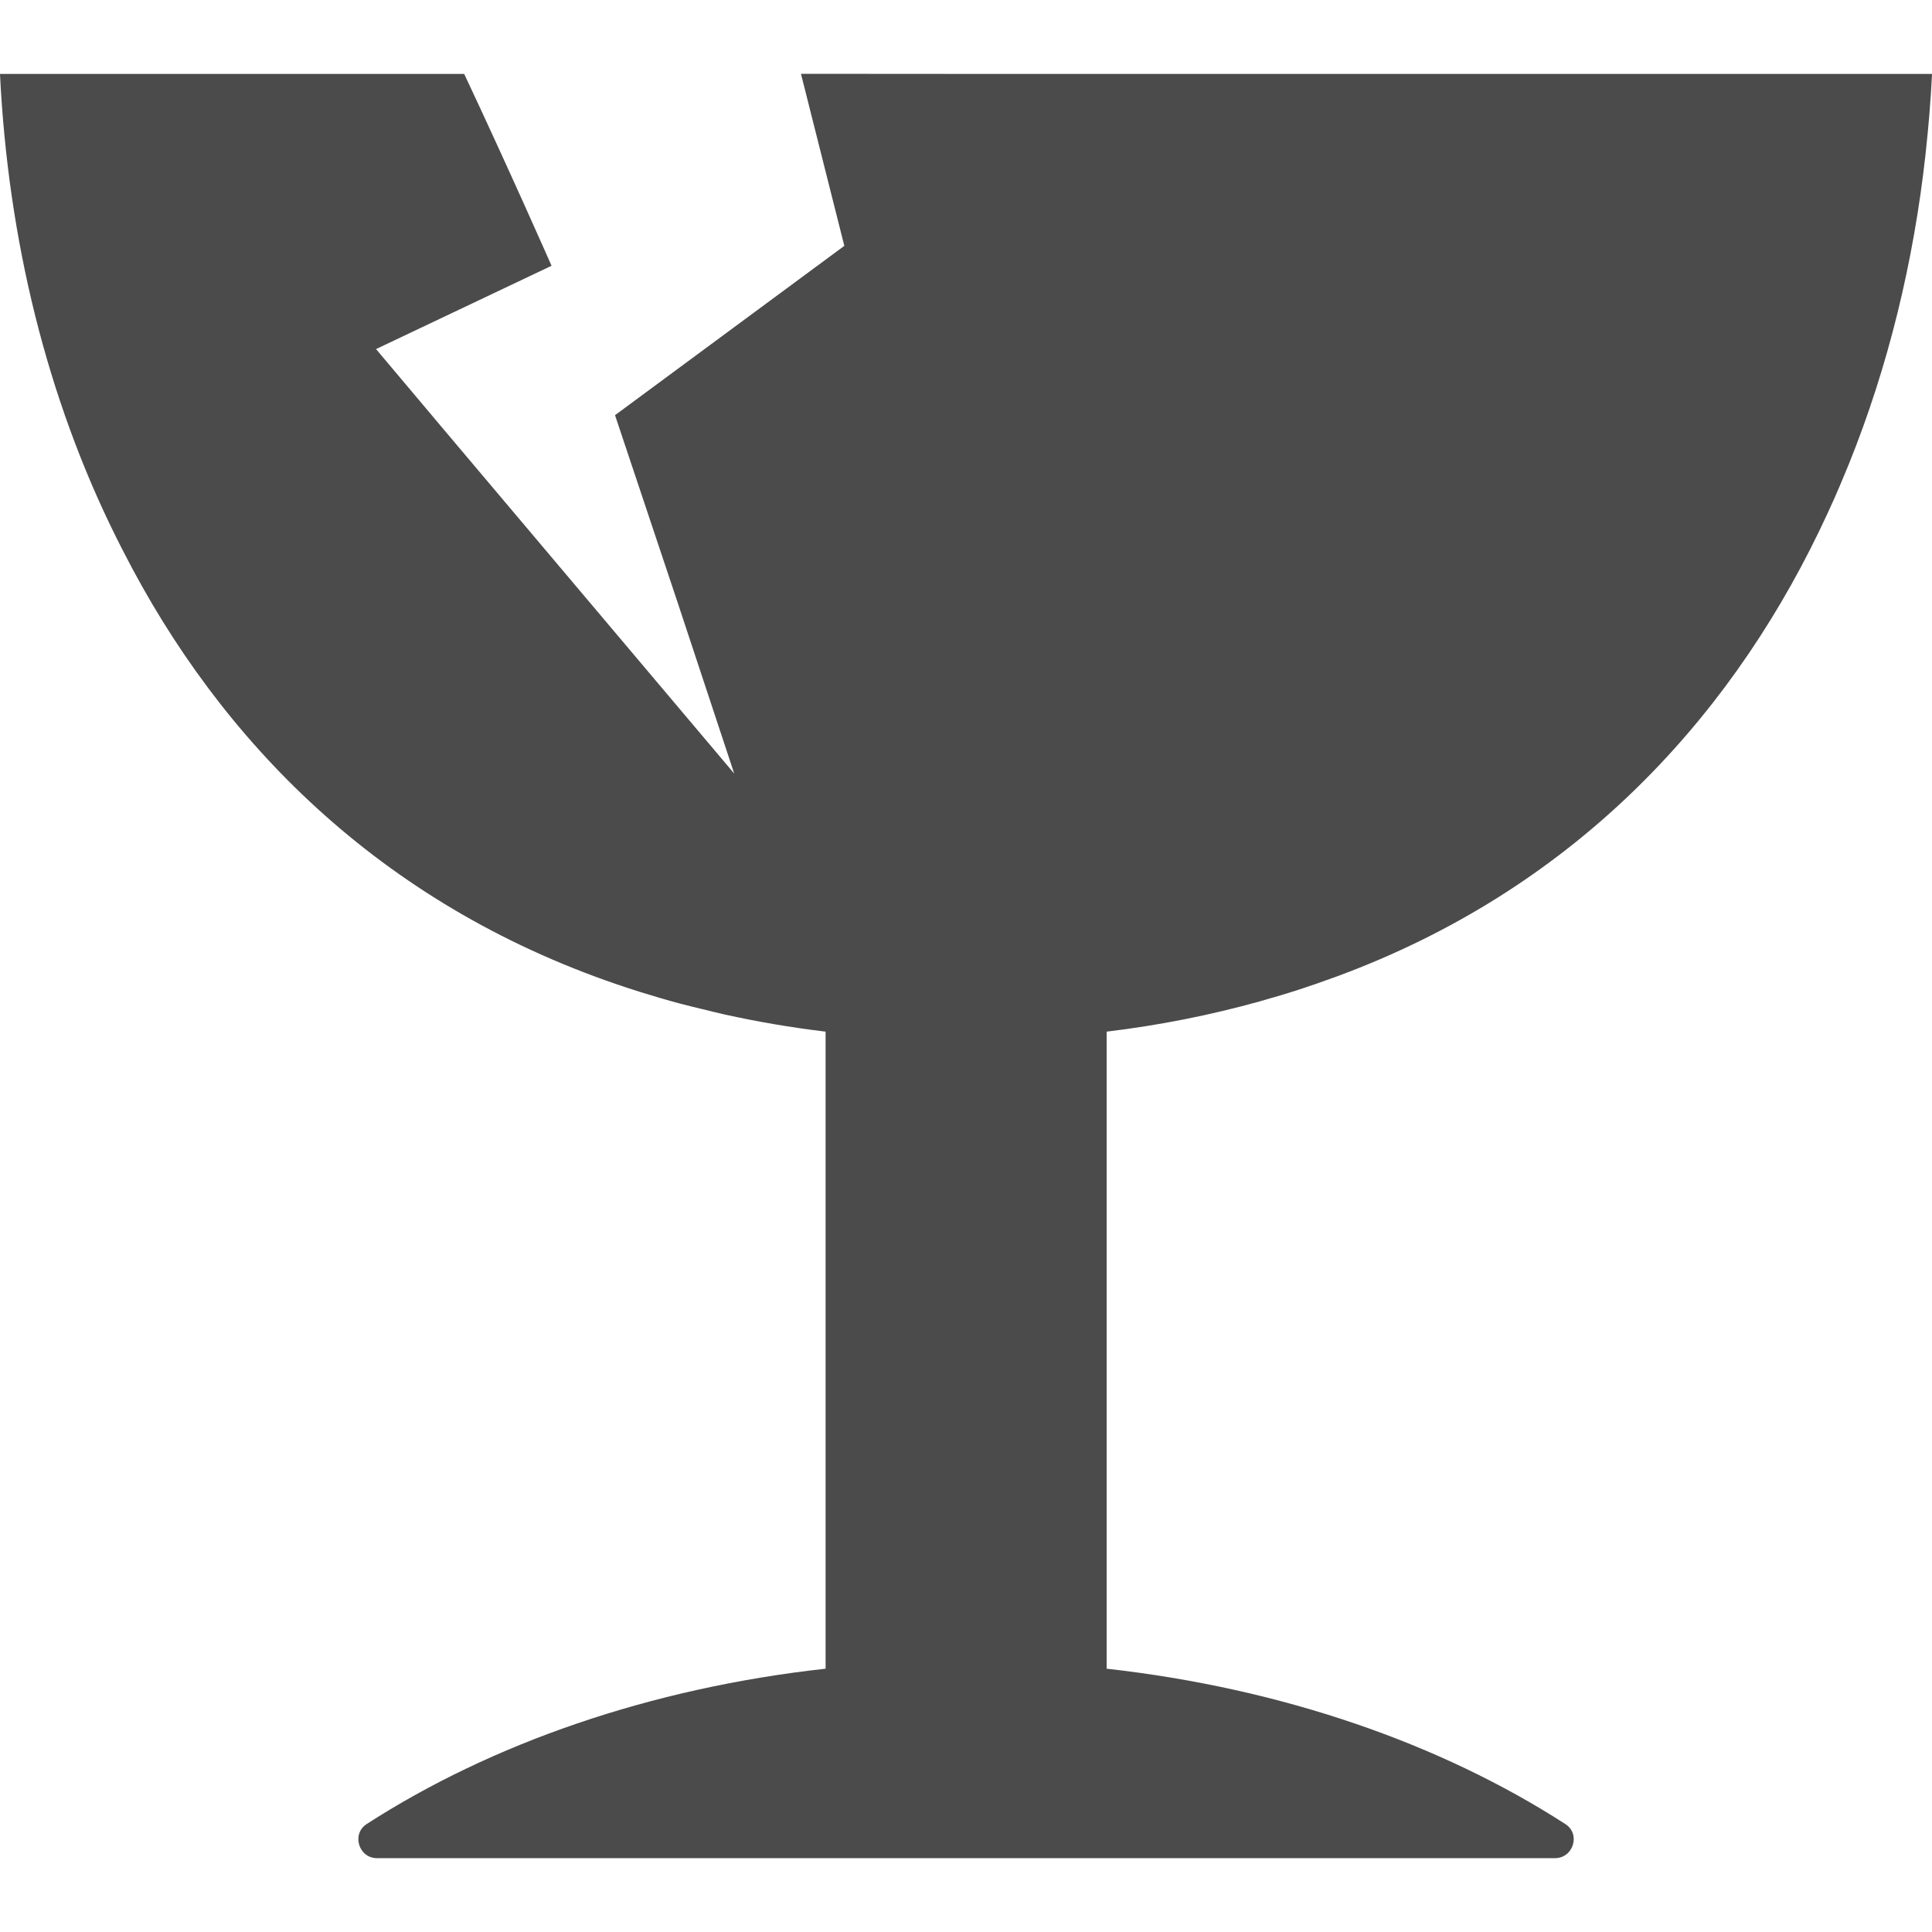 <svg height="256" viewBox="0 0 512 512" width="256" xmlns="http://www.w3.org/2000/svg"><path d="m486.16 131.996c.898-2.016 1.75-4.058 2.602-6.102.394-.961.809-1.918 1.195-2.886 10.406-25.774 17.188-53.543 20.348-82.294.043-.39.074-.777.117-1.168.321-3.019.629-6.038.871-9.078.293-3.582.531-7.153.707-10.707h-.012c.004-.054.008-.11.012-.16h-241.566l-58.008-.039.012.039h-.164l11.48 45.554-60.766 44.875 16.543 49.496 15.043 45.477-75.726-89.699-19.192-22.792 46.512-22.078s-11.481-26.066-23.149-50.832h-117.503l-5.356-.008v.008h-.16c2.129 43.762 12.414 85.91 30.867 122.953.898 1.828 1.848 3.633 2.789 5.438.52.981 1.016 1.973 1.543 2.946 26.77 49.84 70.035 91.675 134.114 111.84.058.019.121.035.179.054 3.547 1.114 7.137 2.18 10.813 3.156 1.953.527 3.957.985 5.938 1.469 1.953.473 3.871.977 5.859 1.41 8.61 1.894 17.496 3.43 26.691 4.531v168.824c-46.554 5.153-88.578 19.863-121.594 41.153-4.098 2.605-2.176 9.062 2.726 9.062h312.145c4.902 0 6.89-6.458 2.73-9.062-33.019-21.29-74.977-35.938-121.527-41.153v-168.825c14.21-1.707 27.691-4.434 40.515-8.004.18-.05.356-.11.539-.16 3.43-.961 6.824-1.969 10.156-3.058 2.786-.898 5.5-1.863 8.207-2.84.594-.219 1.199-.422 1.793-.645 61.817-22.863 102.883-66.801 127.59-117.886.168-.344.324-.692.492-1.035 1.232-2.575 2.443-5.16 3.595-7.774z" fill="#4b4b4b"/></svg>